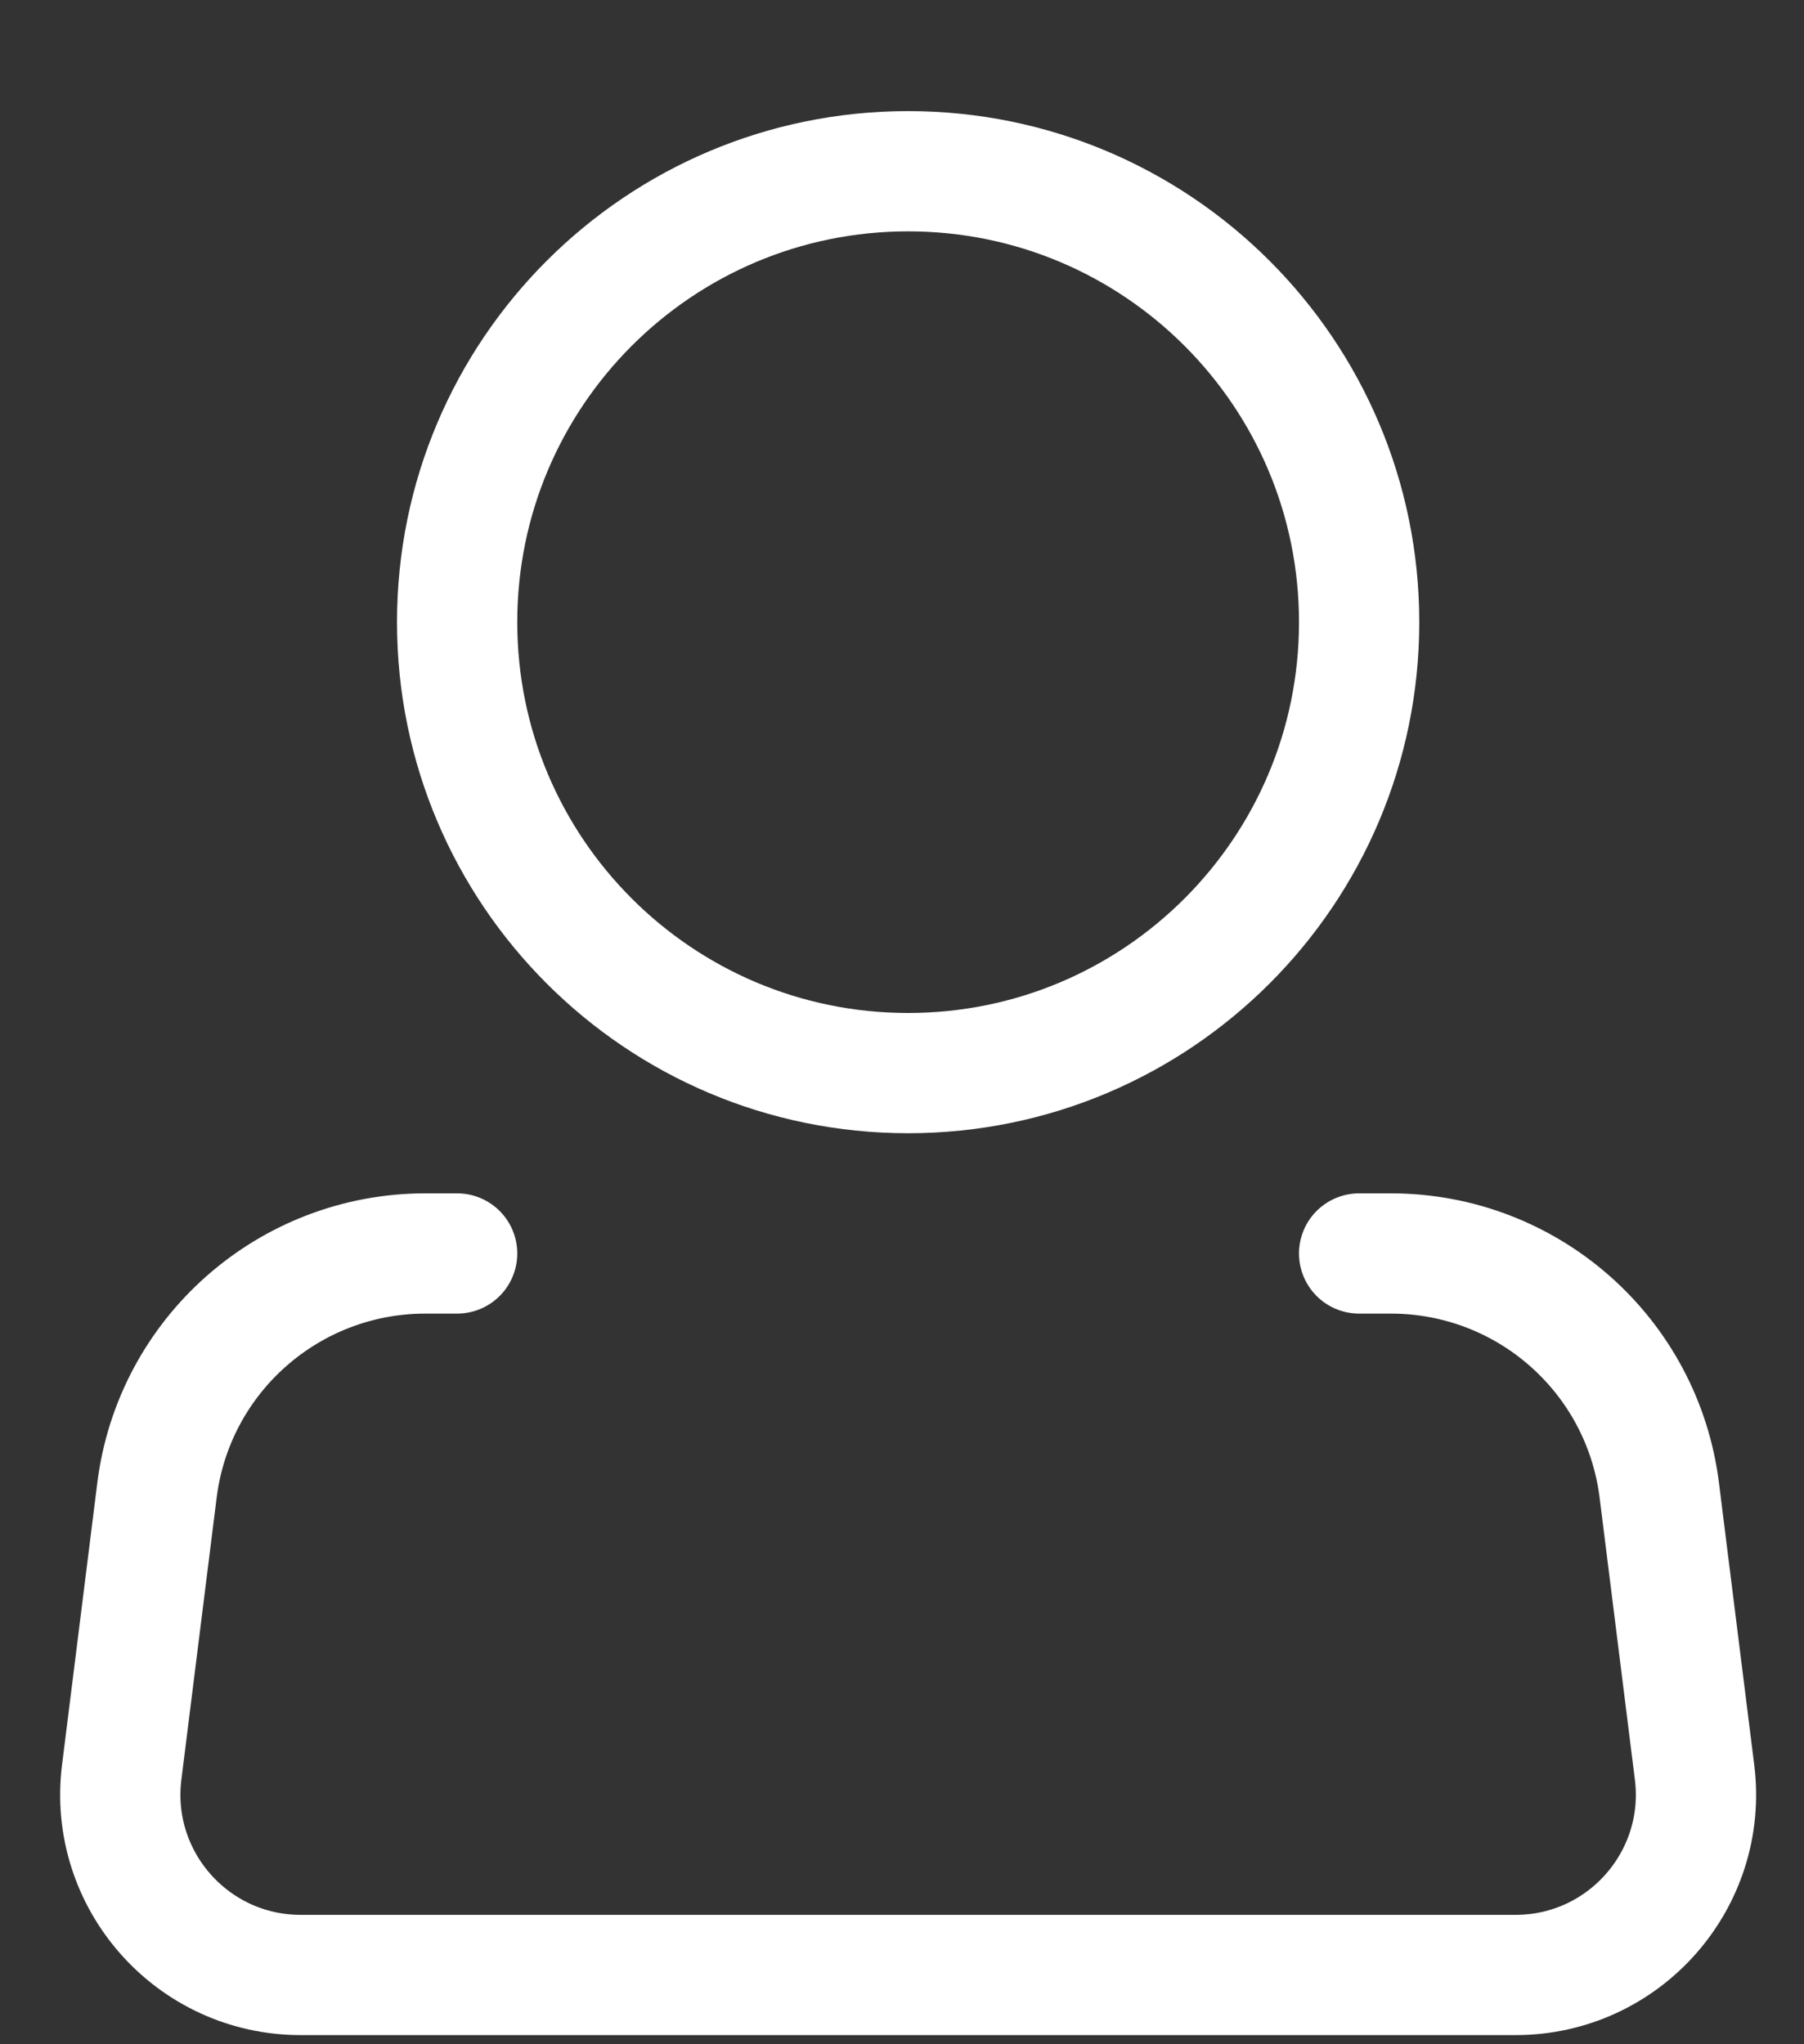 <svg width="15" height="17" viewBox="0 0 15 17" fill="none" xmlns="http://www.w3.org/2000/svg">
<rect x="0" y="0" width="15" height="17" fill="#333333" stroke="none"/>
<path d="M7.551 8.924C9.622 8.924 11.301 7.245 11.301 5.174C11.301 3.103 9.622 1.424 7.551 1.424C5.48 1.424 3.801 3.103 3.801 5.174C3.801 7.245 5.48 8.924 7.551 8.924Z" stroke="white"/>
<path d="M11.301 10.424H11.565C12.7 10.424 13.657 11.268 13.797 12.395L14.09 14.738C14.202 15.633 13.504 16.424 12.602 16.424H2.5C1.598 16.424 0.9 15.633 1.012 14.738L1.305 12.395C1.445 11.268 2.403 10.424 3.537 10.424H3.801" stroke="white" stroke-linecap="round" stroke-linejoin="round"/>
</svg>
